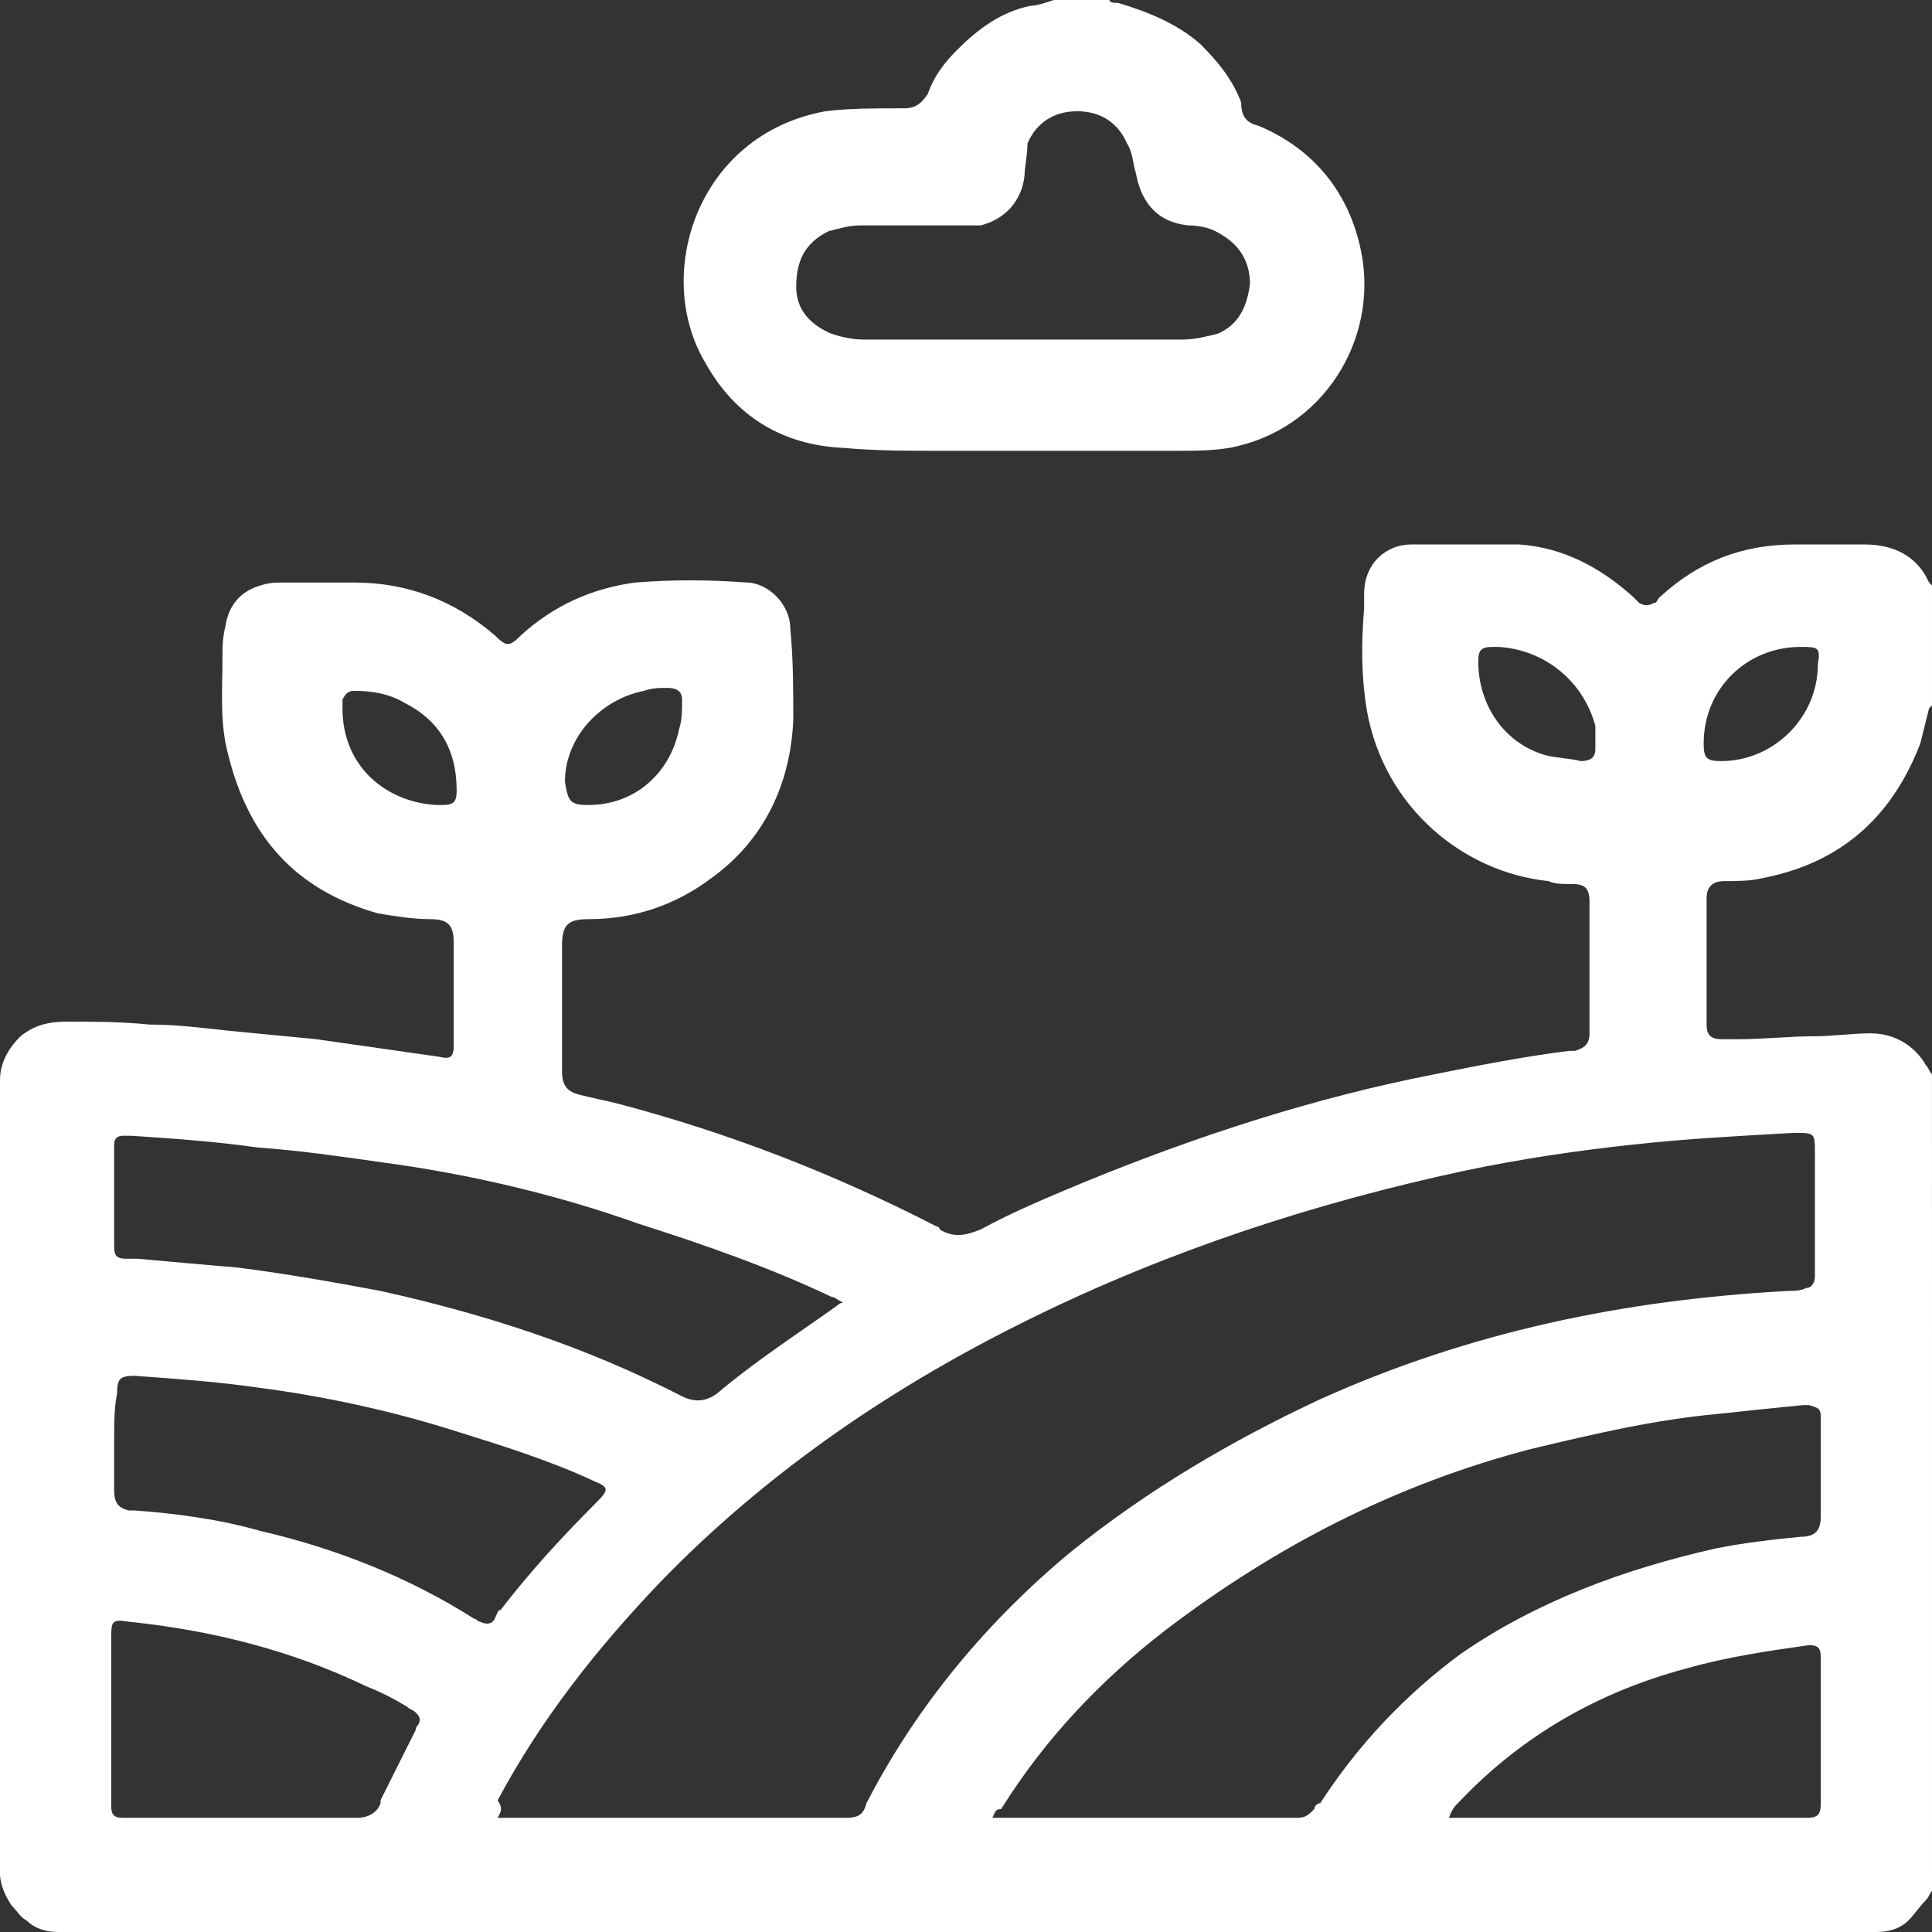 <?xml version="1.0" encoding="UTF-8"?>
<!-- Generator: Adobe Illustrator 28.1.0, SVG Export Plug-In . SVG Version: 6.00 Build 0)  -->
<svg xmlns="http://www.w3.org/2000/svg" xmlns:xlink="http://www.w3.org/1999/xlink" version="1.1" id="Warstwa_1" x="0px" y="0px" viewBox="0 0 66 66" style="enable-background:new 0 0 66 66;" xml:space="preserve">
<rect x="0" y="0" width="66" height="66" fill="#333333" stroke="none"/>
<style type="text/css">
	.st0{fill:#FFFFFF;}
</style>
<g>
	<path class="st0" d="M66,64.6c-0.1,0.1-0.1,0.2-0.2,0.3c-0.2,0.2-0.4,0.5-0.6,0.7c-0.3,0.3-0.7,0.4-1.1,0.4C43.4,66,22.7,66,2,66   c-0.4,0-0.8-0.1-1.1-0.4c-0.2-0.1-0.3-0.3-0.5-0.5C0.2,64.8,0,64.4,0,64c0-9,0-18.1,0-27.1c0-0.6,0.3-1.1,0.7-1.5   c0.5-0.4,1-0.5,1.6-0.5c0.9,0,1.8,0,2.8,0.1c0.9,0,1.7,0.1,2.6,0.2c1,0.1,2.1,0.2,3.1,0.3c1.4,0.2,2.8,0.4,4.2,0.6   c0.4,0.1,0.5,0,0.5-0.4c0-0.5,0-1,0-1.5c0-0.7,0-1.4,0-2c0,0,0,0,0,0c0-0.6-0.2-0.8-0.8-0.8c-0.6,0-1.2-0.1-1.8-0.2   c-2.8-0.8-4.4-2.6-5.1-5.4c-0.3-1.1-0.2-2.2-0.2-3.3c0-0.4,0-0.7,0.1-1.1c0.1-0.7,0.5-1.2,1.2-1.4c0.3-0.1,0.5-0.1,0.8-0.1   c0.8,0,1.6,0,2.4,0c1.8,0,3.4,0.6,4.8,1.8c0.4,0.4,0.5,0.4,0.9,0c1.1-1,2.4-1.6,3.9-1.8c1.3-0.1,2.5-0.1,3.8,0   c0.7,0,1.5,0.7,1.5,1.6c0.1,1,0.1,2.1,0.1,3.1c-0.1,2.2-1,4.1-2.8,5.4c-1.2,0.9-2.6,1.4-4.2,1.4c-0.7,0-0.9,0.2-0.9,0.9   c0,1.4,0,2.7,0,4.1c0,0.1,0,0.1,0,0.2c0,0.5,0.2,0.7,0.6,0.8c0.4,0.1,0.9,0.2,1.3,0.3c3.8,1,7.4,2.4,10.9,4.2c0,0,0.1,0,0.1,0.1   c0.5,0.3,0.9,0.2,1.4,0c1.1-0.6,2.3-1.1,3.5-1.6c3.9-1.6,7.9-2.9,12-3.7c1.5-0.3,3-0.6,4.6-0.8c0.1,0,0.1,0,0.2,0   c0.3-0.1,0.5-0.2,0.5-0.6c0-0.4,0-0.8,0-1.2c0-1,0-2,0-3c0-0.1,0-0.2,0-0.3c0-0.5-0.2-0.6-0.6-0.6c-0.3,0-0.6,0-0.8-0.1   c-2.9-0.3-5.6-2.5-6.2-5.8c-0.2-1.2-0.2-2.3-0.1-3.5c0-0.2,0-0.3,0-0.5c0-1.1,0.8-1.7,1.6-1.7c1.2,0,2.5,0,3.7,0   c1.5,0.1,2.8,0.8,3.9,1.8c0.1,0.1,0.1,0.1,0.2,0.2c0.2,0.1,0.3,0.1,0.5,0c0.1,0,0.1-0.1,0.2-0.2c1.3-1.2,2.8-1.8,4.6-1.8   c0.8,0,1.6,0,2.4,0c1,0,1.8,0.4,2.2,1.3c0,0,0,0,0.1,0.1c0,1.4,0,2.7,0,4.1c0,0-0.1,0.1-0.1,0.1c-0.1,0.4-0.2,0.8-0.3,1.2   c-1,2.6-2.8,4.1-5.4,4.6c-0.4,0.1-0.9,0.1-1.3,0.1c-0.4,0-0.6,0.2-0.6,0.6c0,0.1,0,0.1,0,0.2c0,0.9,0,1.8,0,2.7c0,0.5,0,0.9,0,1.4   c0,0.3,0.1,0.5,0.5,0.5c0.2,0,0.4,0,0.6,0c0.9,0,1.7-0.1,2.6-0.1c0.6,0,1.3-0.1,1.9-0.1c0.8,0,1.5,0.4,1.9,1.1   c0.1,0.1,0.1,0.2,0.2,0.3C66,45.7,66,55.2,66,64.6z M17,62.1c0.2,0,0.3,0,0.4,0c3.8,0,7.7,0,11.5,0c0.4,0,0.6-0.1,0.7-0.5   c1.7-3.3,4.1-6.2,7-8.6c2.6-2.1,5.5-3.8,8.5-5.2c5.1-2.3,10.4-3.4,16-3.7c0.2,0,0.4,0,0.6-0.1c0.2,0,0.3-0.2,0.3-0.4   c0-0.1,0-0.2,0-0.3c0-1.3,0-2.6,0-3.9c0-0.7,0-0.7-0.7-0.7c-1.8,0.1-3.7,0.2-5.5,0.4c-1.9,0.2-3.9,0.5-5.8,0.9   c-5.1,1.1-10,2.7-14.7,5c-4.7,2.3-9,5.2-12.7,9c-2.2,2.3-4.1,4.7-5.6,7.5C17.2,61.8,17.1,61.9,17,62.1z M33.9,62.1   c0.2,0,0.3,0,0.4,0c2.9,0,5.8,0,8.6,0c0.5,0,0.9,0,1.4,0c0.3,0,0.4-0.1,0.6-0.3c0-0.1,0.1-0.2,0.2-0.2c1.3-2,2.9-3.7,4.8-5.1   c2.6-1.8,5.6-2.9,8.7-3.6c1-0.2,1.9-0.3,2.9-0.4c0.5,0,0.7-0.2,0.7-0.7c0-0.8,0-1.6,0-2.4c0-0.3,0-0.7,0-1c0-0.3-0.1-0.3-0.4-0.4   c-0.1,0-0.2,0-0.2,0c-1,0.1-2,0.2-2.9,0.3c-2.2,0.2-4.3,0.7-6.4,1.2c-4.6,1.2-8.7,3.3-12.5,6.2c-2.2,1.7-4.1,3.7-5.6,6.1   C34,61.8,34,61.9,33.9,62.1z M28.8,44.5C28.8,44.4,28.8,44.4,28.8,44.5c-0.2-0.1-0.3-0.2-0.4-0.2c-2.1-1-4.4-1.8-6.6-2.5   C19,40.8,16,40.1,13,39.7c-1.4-0.2-2.8-0.4-4.2-0.5C7.4,39,6,38.9,4.5,38.8c-0.1,0-0.2,0-0.3,0c-0.2,0-0.3,0.1-0.3,0.3   c0,0.1,0,0.2,0,0.3c0,0.8,0,1.6,0,2.4c0,0.3,0,0.6,0,0.8c0,0.3,0.1,0.4,0.4,0.4c0.1,0,0.3,0,0.4,0c1.1,0.1,2.2,0.2,3.4,0.3   c1.6,0.2,3.3,0.5,4.9,0.8c3.6,0.8,7,1.9,10.3,3.6c0.4,0.2,0.8,0.2,1.2-0.1c1.3-1.1,2.7-2,4.1-3C28.6,44.6,28.7,44.5,28.8,44.5z    M3.9,49.2C3.9,49.2,3.9,49.2,3.9,49.2c0,0.6,0,1.1,0,1.7c0,0.4,0.1,0.6,0.5,0.7c0.1,0,0.1,0,0.2,0c1.4,0.1,2.9,0.3,4.3,0.7   c2.6,0.6,5.1,1.6,7.3,3c0.1,0,0.1,0.1,0.2,0.1c0.2,0.1,0.4,0.1,0.5-0.1C17,55.1,17,55,17.1,55c1-1.3,2.1-2.5,3.3-3.7   c0.4-0.4,0.4-0.5-0.1-0.7c-1.5-0.7-3.1-1.2-4.7-1.7c-2.2-0.7-4.5-1.2-6.8-1.5c-1.4-0.2-2.8-0.3-4.2-0.4c-0.5,0-0.6,0.1-0.6,0.6   C3.9,48.1,3.9,48.6,3.9,49.2z M8.3,62.1C8.3,62.1,8.3,62.1,8.3,62.1c1.3,0,2.6,0,3.9,0c0.4,0,0.7-0.2,0.8-0.5c0,0,0,0,0-0.1   c0.4-0.8,0.8-1.6,1.2-2.4c0-0.1,0.1-0.2,0.1-0.2c0.1-0.2,0-0.3-0.1-0.4c-0.1-0.1-0.2-0.1-0.3-0.2c-0.5-0.3-0.9-0.5-1.4-0.7   c-2.5-1.2-5.2-1.9-8.1-2.2c-0.6-0.1-0.6,0-0.6,0.6c0,1.8,0,3.6,0,5.4c0,0.1,0,0.2,0,0.3c0,0.3,0.1,0.4,0.4,0.4c0.1,0,0.2,0,0.2,0   C5.8,62.1,7,62.1,8.3,62.1z M49.5,62.1c0.1,0,0.2,0,0.3,0c4,0,7.9,0,11.9,0c0.4,0,0.5-0.1,0.5-0.5c0-0.7,0-1.4,0-2.1c0-1,0-2,0-2.9   c0-0.3-0.1-0.4-0.4-0.4c-1.4,0.2-2.8,0.4-4.2,0.8c-3,0.8-5.6,2.3-7.7,4.5C49.7,61.7,49.6,61.8,49.5,62.1z M51.2,22.1   c-0.1,0-0.1,0-0.2,0c-0.4,0-0.5,0.1-0.5,0.5c0,1.5,0.9,2.8,2.3,3.2c0.4,0.1,0.8,0.1,1.2,0.2c0.3,0,0.5-0.1,0.5-0.4   c0-0.3,0-0.5,0-0.8C54.1,23.3,52.8,22.2,51.2,22.1z M20.1,27.5c1.6,0,2.8-1.1,3.1-2.6c0.1-0.3,0.1-0.6,0.1-1c0-0.3-0.2-0.4-0.5-0.4   c-0.3,0-0.5,0-0.8,0.1c-1.5,0.3-2.7,1.6-2.7,3.1C19.4,27.4,19.5,27.5,20.1,27.5z M61.5,22.1c-1.8,0-3.3,1.4-3.3,3.3   c0,0.5,0.1,0.6,0.6,0.6c1.8,0,3.3-1.5,3.3-3.3C62.2,22.1,62.1,22.1,61.5,22.1z M14.9,27.5c0,0,0.1,0,0.2,0c0.4,0,0.5-0.1,0.5-0.5   c0-1.4-0.6-2.4-1.8-3c-0.5-0.3-1.1-0.4-1.7-0.4c-0.2,0-0.3,0.1-0.4,0.3c0,0.1,0,0.2,0,0.3C11.7,26.2,13.2,27.4,14.9,27.5z"></path>
	<path class="st0" d="M37.9,0c0,0.1,0.2,0.1,0.3,0.1c1,0.3,2,0.7,2.8,1.4c0.6,0.6,1.1,1.2,1.4,2C42.4,4,42.6,4.2,43,4.3   c1.9,0.8,3.1,2.3,3.5,4.3c0.6,3-1.3,6.1-4.5,6.7c-0.6,0.1-1.2,0.1-1.9,0.1c-2.7,0-5.3,0-8,0c-1.1,0-2.2,0-3.3-0.1   c-2.1-0.1-3.7-1.1-4.7-2.9c-1.8-3-0.3-7.8,4.1-8.6c0.8-0.1,1.7-0.1,2.5-0.1c0.1,0,0.2,0,0.2,0c0.4,0,0.6-0.2,0.8-0.5   c0.2-0.6,0.6-1.1,1-1.5c0.7-0.7,1.5-1.3,2.5-1.5C35.4,0.2,35.7,0.1,36,0C36.6,0,37.2,0,37.9,0z M34.9,11.6c1.8,0,3.7,0,5.5,0   c0.4,0,0.8-0.1,1.2-0.2c0.7-0.3,1-0.9,1.1-1.7c0-0.7-0.3-1.3-1-1.7c-0.3-0.2-0.7-0.3-1.1-0.3c-1-0.1-1.6-0.7-1.8-1.8   c-0.1-0.3-0.1-0.7-0.3-1c-0.3-0.7-0.9-1.1-1.7-1.1c-0.8,0-1.4,0.4-1.7,1.1C35.1,5.3,35,5.7,35,6c-0.1,0.9-0.7,1.5-1.5,1.7   c-0.2,0-0.4,0-0.6,0c-1.2,0-2.3,0-3.5,0c-0.4,0-0.7,0.1-1.1,0.2c-0.8,0.4-1.1,1-1.1,1.9c0,0.8,0.5,1.3,1.2,1.6   c0.3,0.1,0.7,0.2,1.1,0.2C31.3,11.6,33.1,11.6,34.9,11.6z"></path>
</g>
</svg>
